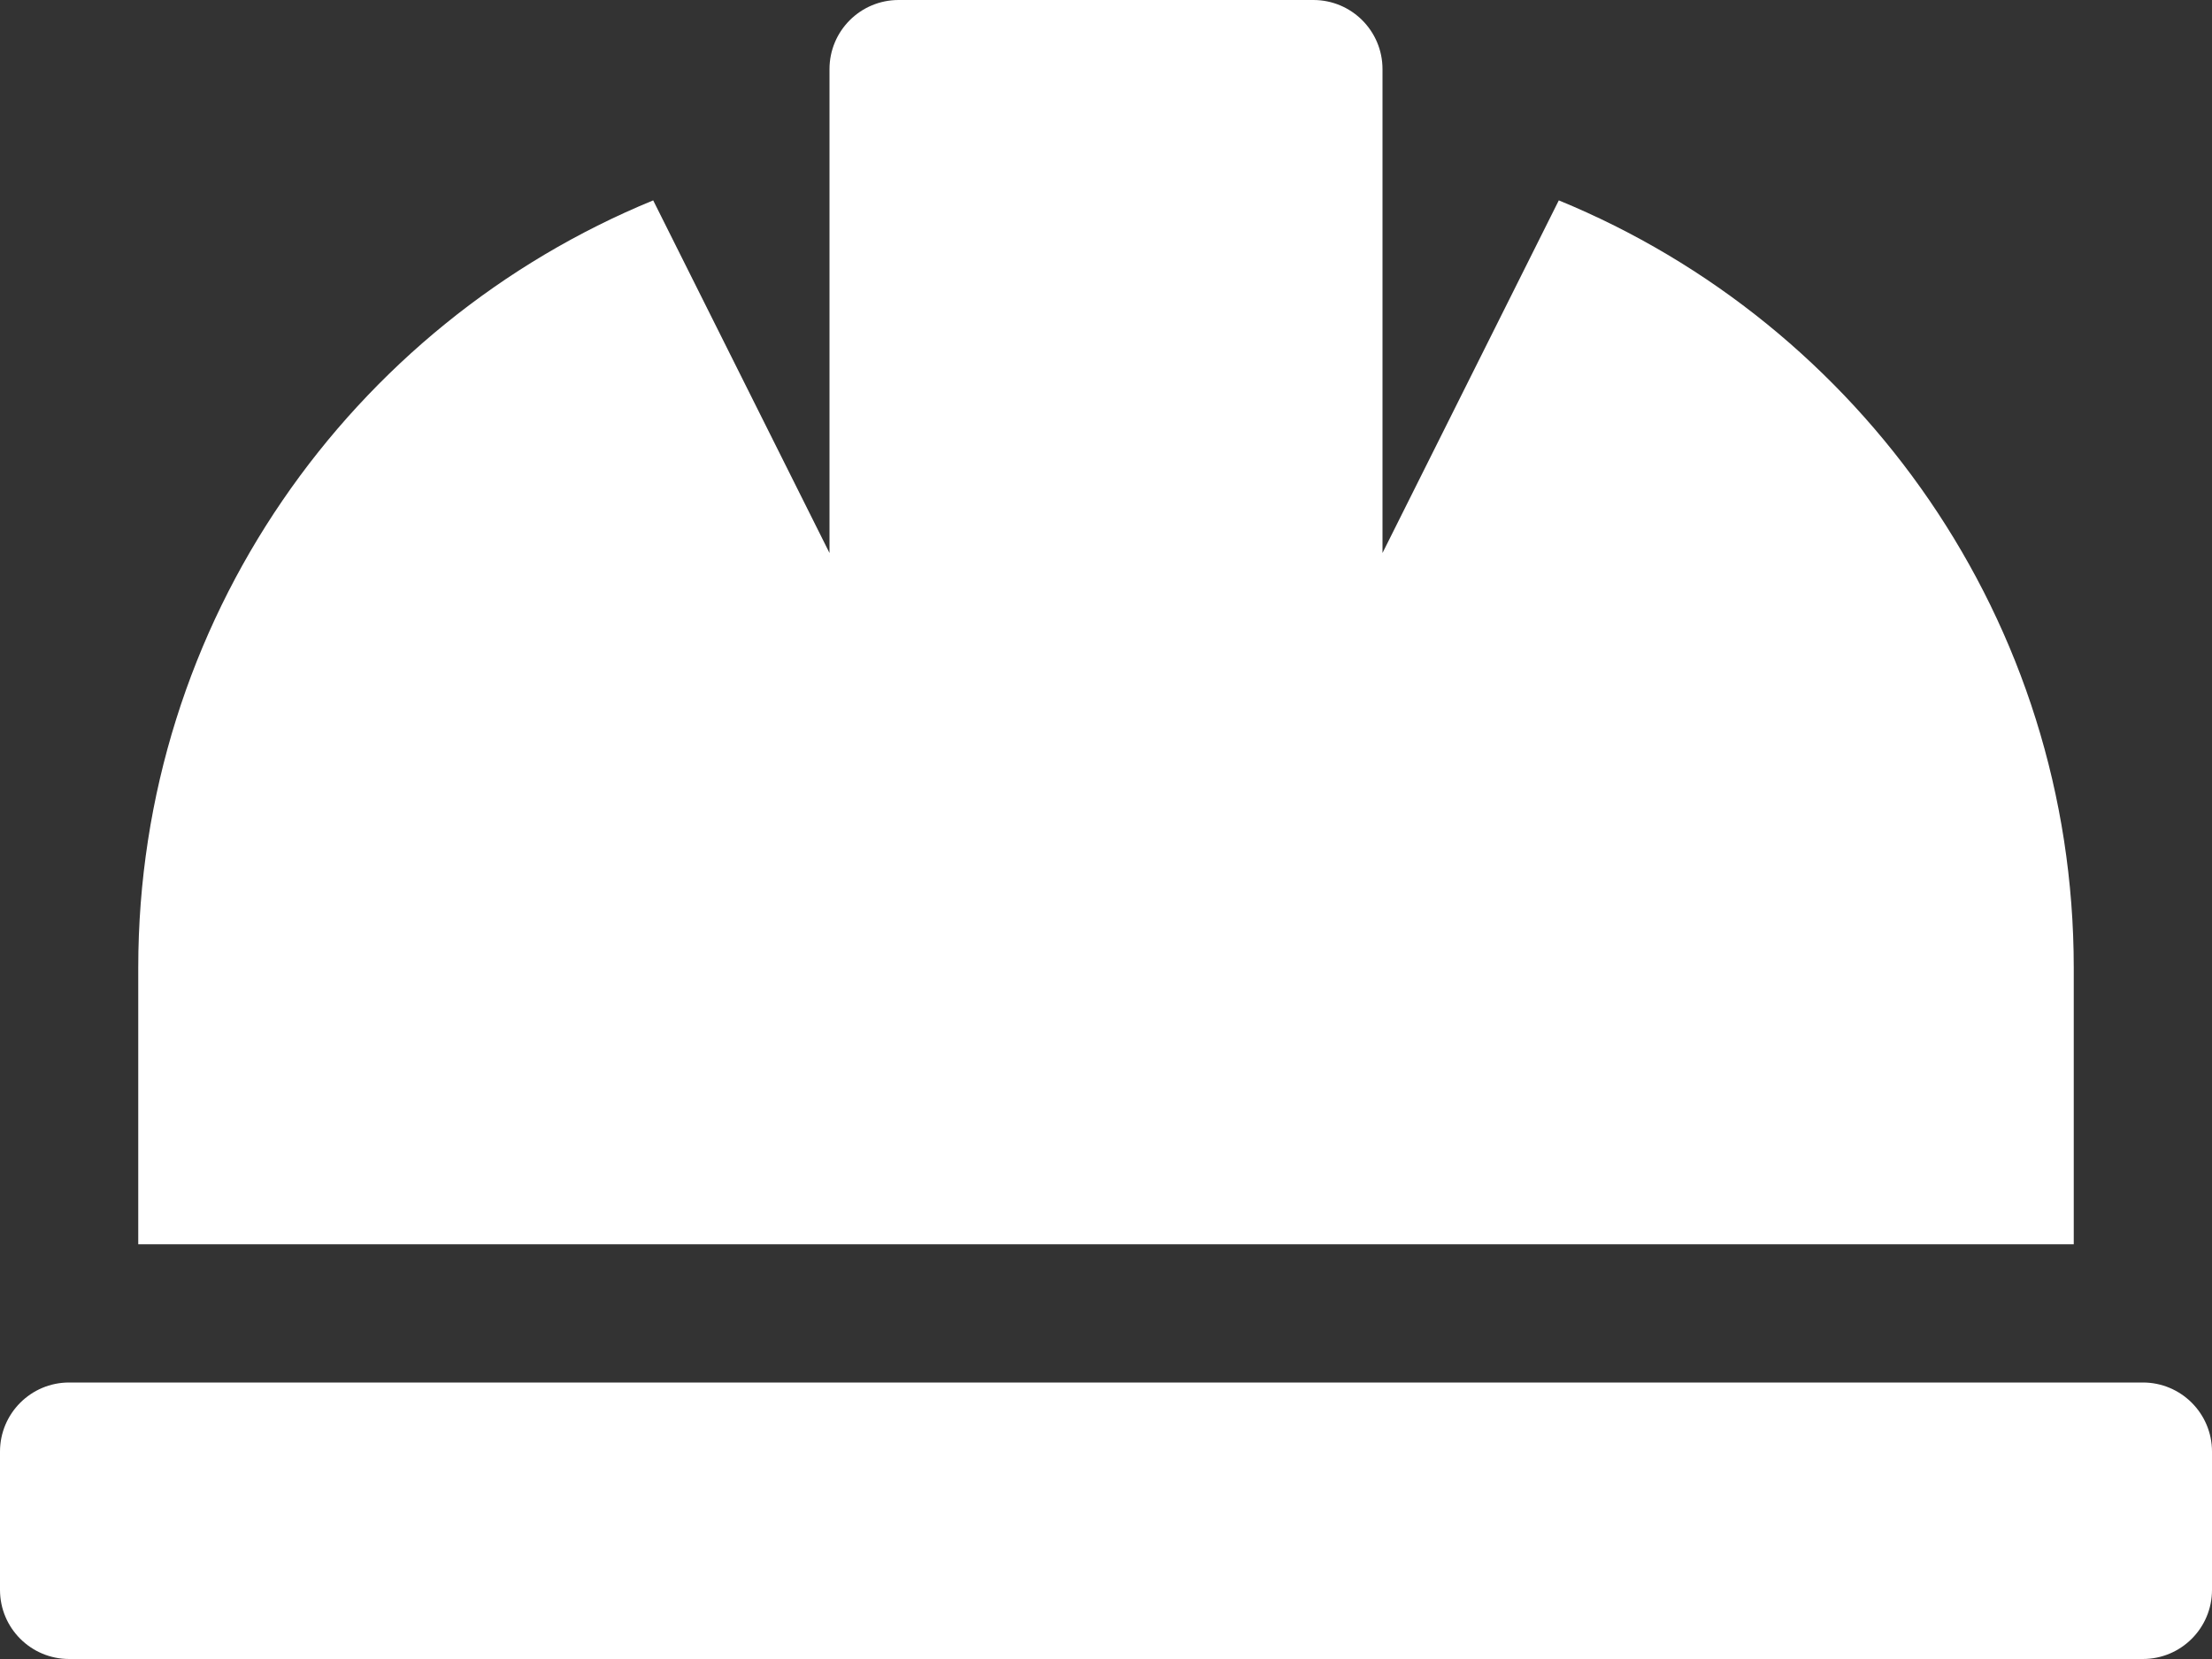 <?xml version="1.0" encoding="UTF-8"?>
<svg id="Layer_1" data-name="Layer 1" xmlns="http://www.w3.org/2000/svg" viewBox="0 0 512 384">
  <rect x="0" y="0" width="512" height="384" fill="#333333" stroke="none"/>
  <defs>
    <style>
      .cls-1 {
        fill: #fff;
      }
    </style>
  </defs>
  <path class="cls-1" d="M480,224c0-80.25-49.28-148.92-119.19-177.62l-40.81,81.62V16c0-8.84-7.16-16-16-16h-96c-8.84,0-16,7.16-16,16v112l-40.81-81.62c-69.91,28.7-119.19,97.37-119.19,177.62v64H480v-64Zm16,96H16c-8.84,0-16,7.16-16,16v32c0,8.84,7.16,16,16,16H496c8.84,0,16-7.16,16-16v-32c0-8.84-7.16-16-16-16Z"/>
</svg>